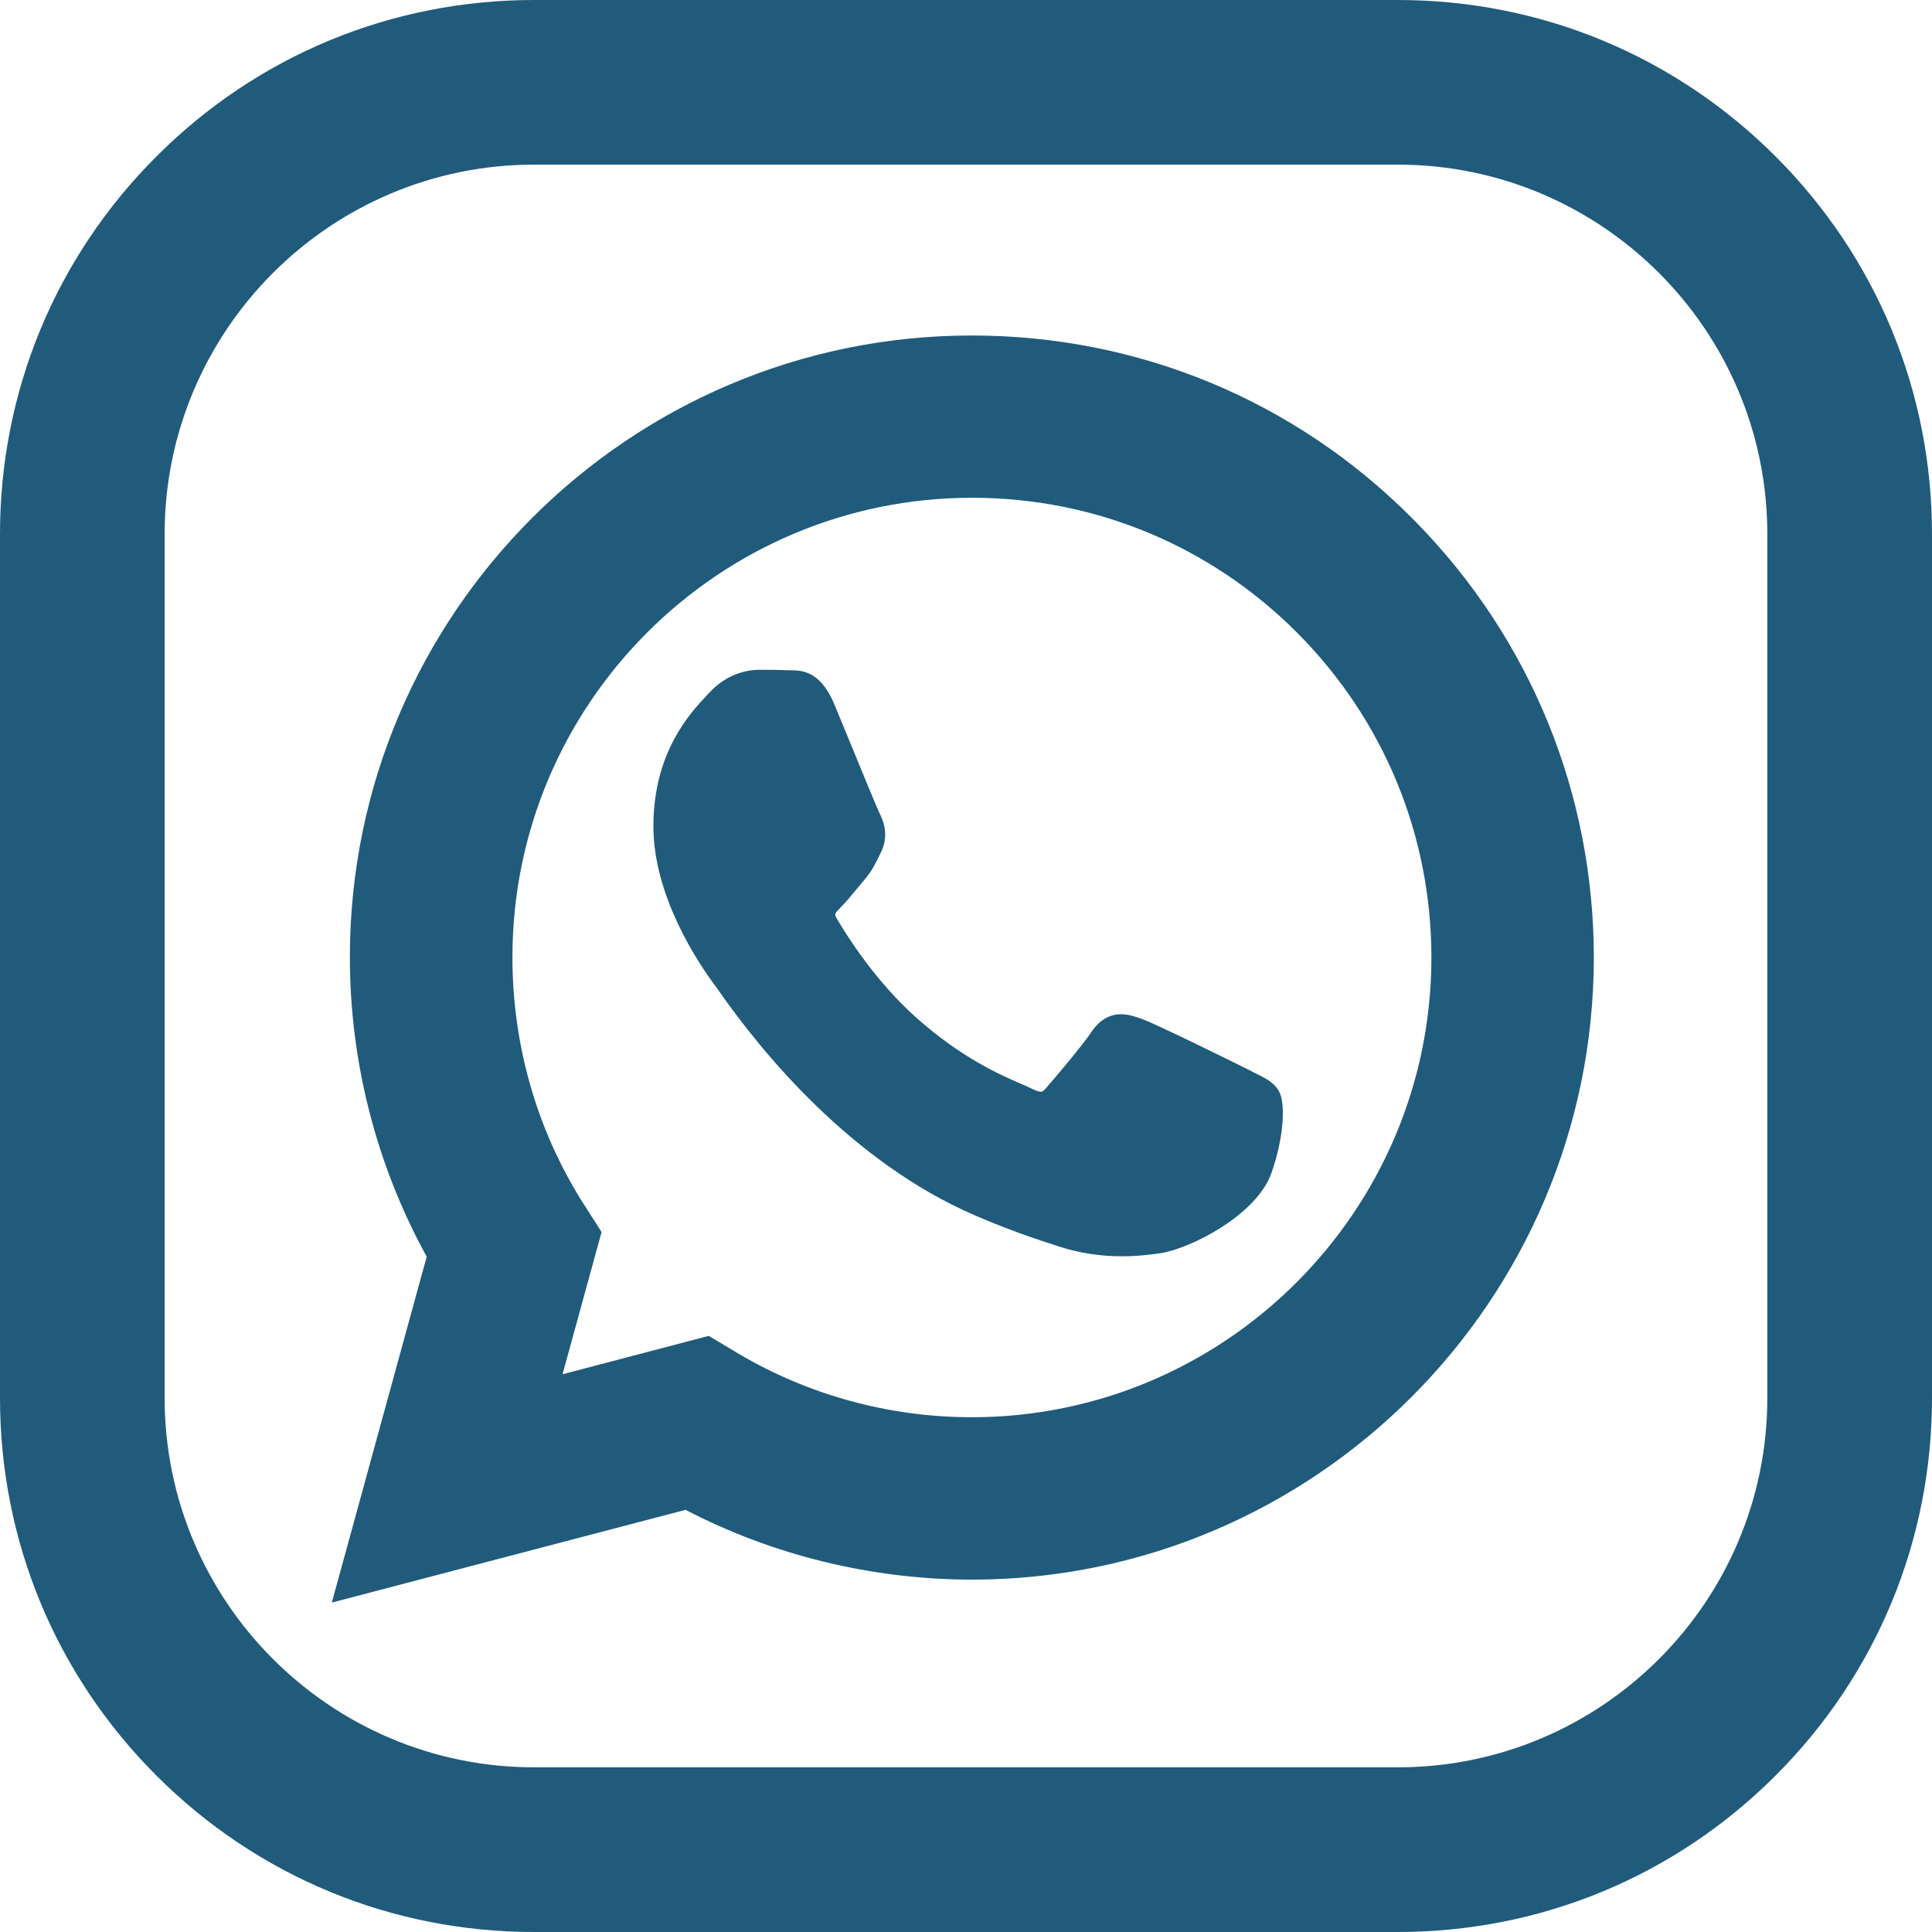 <?xml version="1.0" encoding="UTF-8"?> <svg xmlns="http://www.w3.org/2000/svg" id="Layer_1" data-name="Layer 1" version="1.1" viewBox="0 0 512 512"><defs><style> .cls-1 { fill: #205b7b; stroke-width: 0px; } </style></defs><path class="cls-1" d="M470.54,41.45C443.81,14.72,408.26,0,370.46,0h-228.94c-37.8,0-73.34,14.72-100.07,41.46C14.72,68.19,0,103.73,0,141.53v228.94C0,408.27,14.72,443.81,41.45,470.55c26.73,26.73,62.27,41.45,100.07,41.45h228.94c37.8,0,73.35-14.72,100.08-41.45,26.73-26.73,41.46-62.27,41.46-100.08v-228.94c0-37.8-14.72-73.35-41.46-100.08ZM3.94,370.47v-228.94c0-3.67.14-7.31.43-10.91-.28,3.6-.43,7.24-.43,10.91v228.94c0,7.03.53,13.94,1.54,20.69-1.02-6.75-1.54-13.65-1.54-20.69ZM12,416.99c1.04,2.91,2.18,5.77,3.41,8.58-1.23-2.81-2.37-5.67-3.41-8.58ZM452.79,31.27c-1.77-1.32-3.56-2.6-5.39-3.84,1.83,1.24,3.63,2.52,5.39,3.84ZM87.97,14.75c-2.06.87-4.09,1.79-6.09,2.76,2.01-.97,4.04-1.89,6.09-2.76ZM81.87,494.49c2.01.97,4.04,1.89,6.09,2.76-2.06-.87-4.09-1.79-6.09-2.76ZM468.36,370.47c0,53.98-43.92,97.89-97.9,97.89h-228.94c-53.97,0-97.89-43.92-97.89-97.89v-228.94c0-53.98,43.91-97.9,97.89-97.9h228.94c53.98,0,97.9,43.92,97.9,97.9v228.94ZM504.04,403.62c.48-1.93.91-3.88,1.31-5.84-.4,1.96-.83,3.91-1.31,5.84ZM504.04,108.39c.48,1.93.91,3.88,1.31,5.84-.4-1.96-.83-3.91-1.31-5.84ZM508.06,370.47c0,7.27-.56,14.41-1.65,21.38,1.09-6.97,1.65-14.11,1.65-21.38v-228.94c0-2.05-.04-4.08-.13-6.1.09,2.02.13,4.06.13,6.1v228.94Z"></path><path class="cls-1" d="M374.1,137.2c-31.07-31.14-72.47-48.29-116.58-48.29-90.87,0-164.8,73.91-164.8,164.77,0,27.75,7.04,55.15,20.36,79.35l-23.34,85.09-1.81,6.58,6.6-1.73,87.15-22.85c23.18,12.07,49.36,18.46,75.83,18.5,90.84,0,164.8-73.93,164.87-164.8,0-43.35-16.67-84.27-46.93-115.25l-1.36-1.36ZM257.59,127.97h0c-1.19,0-2.37.02-3.55.05,1.18-.03,2.36-.05,3.55-.05ZM143.47,369.72l11.68-42.59-4.18-6.54c-.47-.75-.92-1.52-1.38-2.28.46.76.9,1.53,1.38,2.28l4.18,6.54-11.68,42.59h0ZM257.53,414.67c-3.29,0-6.58-.11-9.86-.31,3.28.2,6.57.31,9.86.31,1.44,0,2.87-.02,4.3-.06-1.43.04-2.86.06-4.3.06ZM373.9,364.74c1.68-1.76,3.31-3.56,4.91-5.39-1.6,1.83-3.23,3.63-4.91,5.39ZM381.8,272.93c.96-6.24,1.46-12.62,1.47-19.12,0-1.77-.04-3.54-.11-5.3.07,1.76.11,3.53.11,5.3,0,6.5-.51,12.88-1.47,19.12-.32,2.08-.69,4.14-1.11,6.18.42-2.04.79-4.11,1.11-6.18ZM257.53,375.58c-21.87,0-43.3-5.86-61.99-16.94l-6.29-3.77-1.42-.85-1.6.42-37.15,9.75,9.88-36,.46-1.69-.94-1.48-4.18-6.54c-12.1-19.26-18.5-41.68-18.5-64.8,0-67.14,54.64-121.77,121.8-121.77,32.52,0,63.1,12.69,86.11,35.72,22.97,23.04,35.63,53.65,35.63,86.18-.06,67.14-54.7,121.77-121.8,121.77Z"></path><path class="cls-1" d="M331.84,283.96c-.26-.12-.52-.25-.79-.38l-1.27-.64c-2.62-1.31-23.11-11.43-27.14-12.9-1.74-.63-3.6-1.25-5.55-1.25-3.14,0-5.79,1.59-7.88,4.73-2.41,3.62-9.69,12.2-12.07,14.92-.78.89-1.1.89-1.25.89-.3,0-1.03-.11-2.5-.84-.74-.37-1.64-.76-2.79-1.26-5.52-2.39-15.79-6.85-27.8-17.56-10.75-9.6-18.25-21.48-20.98-26.14-.74-1.28-.77-1.33,1.09-3.2,1.3-1.3,2.73-3.04,4.11-4.71.66-.81,1.33-1.61,1.97-2.36,1.98-2.3,2.86-4.11,3.89-6.2.17-.35.36-.73.55-1.12,2.43-4.87.36-9.01-.32-10.38-.58-1.16-4.57-10.86-7.48-17.95-1.72-4.18-3.36-8.18-4.47-10.84-3.35-8.04-7.58-9.13-11.28-9.13h-.3s-.25,0-.25,0c-.14,0-.28,0-.41,0-2.46-.13-5.27-.14-7.7-.14s-8.24.6-13.34,6.17c-.21.23-.46.49-.72.77-4.19,4.47-14,14.92-14,34.51,0,18.5,11.7,36.09,16.74,42.79.13.18.34.48.64.9,11.25,16.12,35.01,45.28,67.78,59.43,9.09,3.92,16.26,6.34,22.66,8.37,5.19,1.65,10.69,2.49,16.34,2.49,3.2,0,6.49-.26,10.06-.79,8.19-1.22,25.61-10.19,29.52-21.17,3.16-8.84,4.02-18.48,1.96-21.93-1.41-2.33-3.77-3.48-7.05-5.06ZM201.25,181.42c-.47,0-1,.03-1.57.11.57-.08,1.09-.11,1.57-.11.65,0,1.3,0,1.95,0-.65,0-1.3,0-1.95,0ZM209.7,181.57c.07,0,.13,0,.2,0,.04,0,.08,0,.12,0-.11,0-.22,0-.33,0ZM259.9,318.44c-1.23-.53-2.44-1.08-3.64-1.65,1.2.57,2.41,1.12,3.64,1.65,1.17.5,2.3.98,3.4,1.44-1.1-.45-2.24-.93-3.4-1.44ZM297.08,272.73s0,0,.01,0c.01,0,.02,0,.03,0-.02,0-.03,0-.05,0ZM297.35,328.98s-.09,0-.14,0c.12,0,.24,0,.37,0-.08,0-.15,0-.23,0Z"></path></svg> 